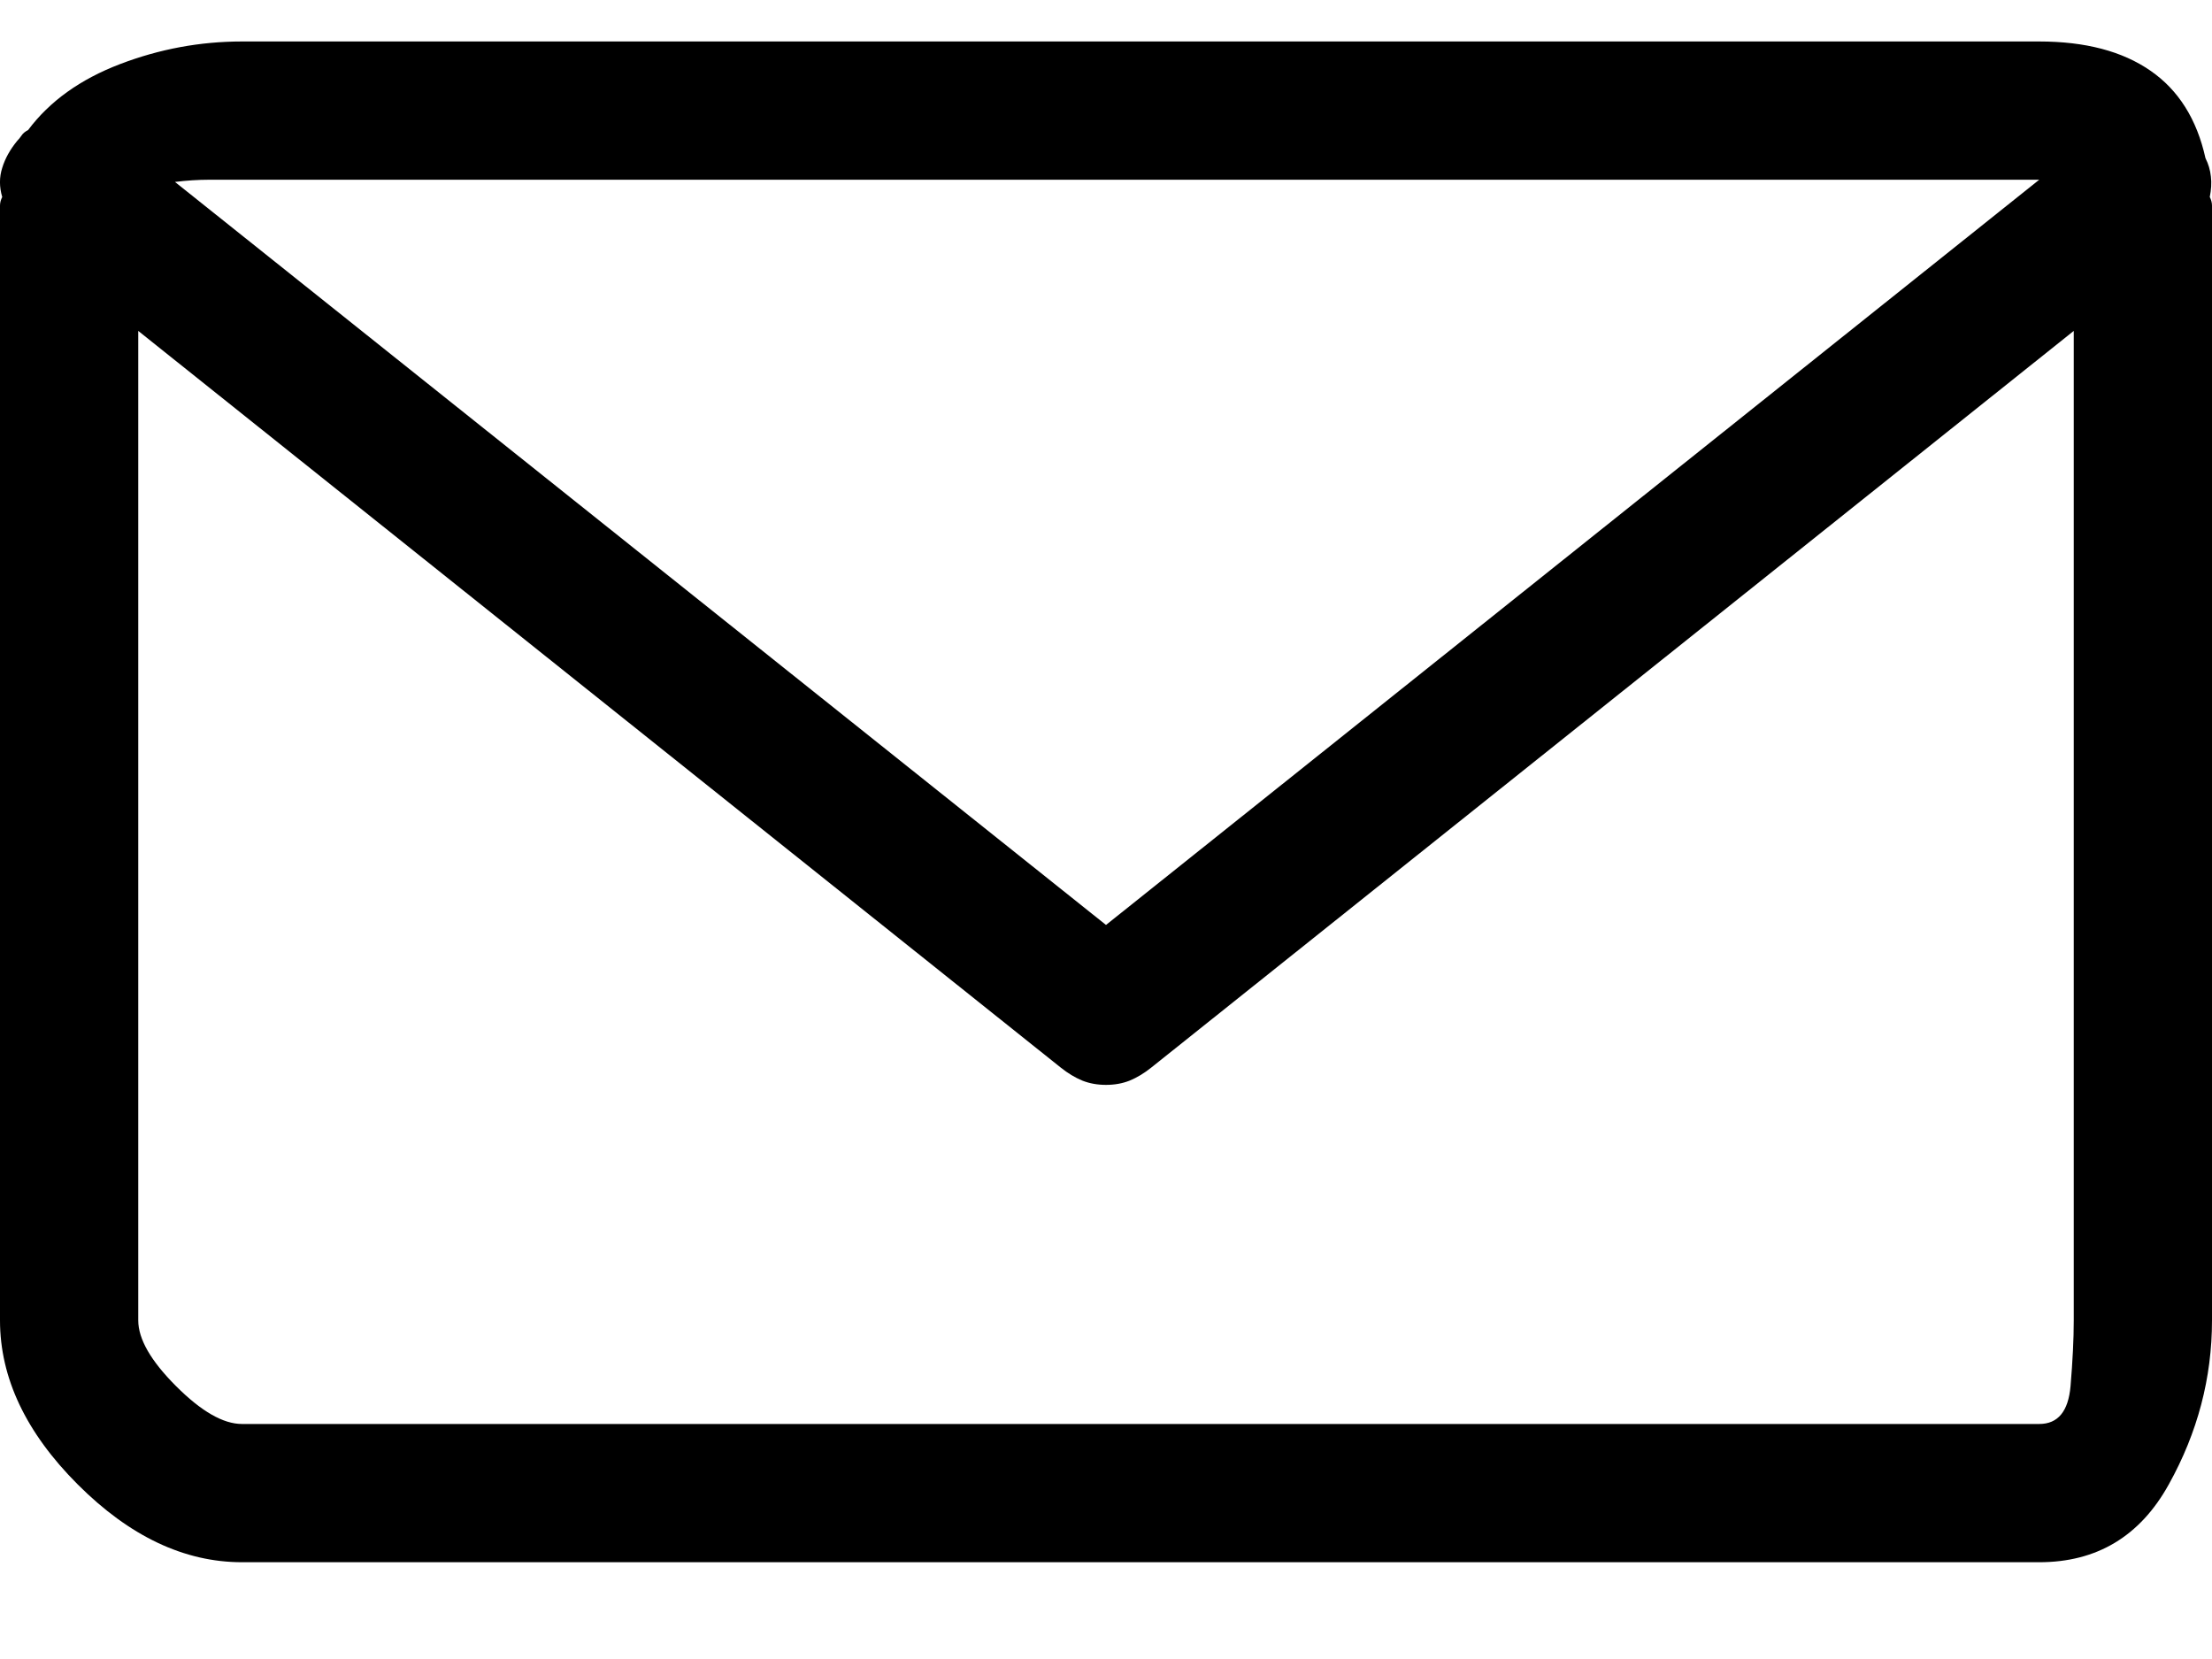 <?xml version="1.0" encoding="UTF-8"?>
<svg width="20px" height="15px" viewBox="0 0 20 15" version="1.1" xmlns="http://www.w3.org/2000/svg" xmlns:xlink="http://www.w3.org/1999/xlink">
    <!-- Generator: Sketch 44.1 (41455) - http://www.bohemiancoding.com/sketch -->
    <title>Envelope - simple-line-icons</title>
    <desc>Created with Sketch.</desc>
    <defs></defs>
    <g id="Symbols" stroke="none" stroke-width="1" fill="none" fill-rule="evenodd">
        <g id="Footer/Basic" transform="translate(-674, -174)" fill="#000000">
            <path d="M693.98,175.781 C693.993,175.807 694,175.833 694,175.859 L694,185.938 C694,186.458 693.87,186.953 693.609,187.422 C693.349,187.891 692.958,188.125 692.438,188.125 L676.188,188.125 C675.667,188.125 675.172,187.891 674.703,187.422 C674.234,186.953 674,186.458 674,185.938 L674,175.859 C674,175.833 674.007,175.807 674.02,175.781 C673.993,175.69 673.993,175.602 674.02,175.518 C674.046,175.433 674.091,175.352 674.156,175.273 C674.169,175.26 674.182,175.244 674.195,175.225 C674.208,175.205 674.228,175.189 674.254,175.176 C674.449,174.915 674.726,174.717 675.084,174.58 C675.442,174.443 675.81,174.375 676.188,174.375 L692.438,174.375 C692.854,174.375 693.189,174.463 693.443,174.639 C693.697,174.814 693.863,175.078 693.941,175.43 C693.967,175.482 693.984,175.537 693.99,175.596 C693.997,175.654 693.993,175.716 693.98,175.781 Z M675.895,175.625 C675.79,175.625 675.686,175.632 675.582,175.645 L684,182.363 L692.438,175.625 L675.895,175.625 Z M692.438,186.875 C692.607,186.875 692.701,186.761 692.721,186.533 C692.74,186.305 692.75,186.107 692.75,185.938 L692.75,176.992 L684.41,183.652 C684.345,183.704 684.28,183.743 684.215,183.77 C684.15,183.796 684.078,183.809 684,183.809 C683.922,183.809 683.85,183.796 683.785,183.77 C683.72,183.743 683.655,183.704 683.59,183.652 L675.25,176.992 L675.25,185.938 C675.25,186.107 675.364,186.305 675.592,186.533 C675.82,186.761 676.018,186.875 676.188,186.875 L692.438,186.875 Z" id="Envelope---simple-line-icons"></path>
        </g>
    </g>
</svg>